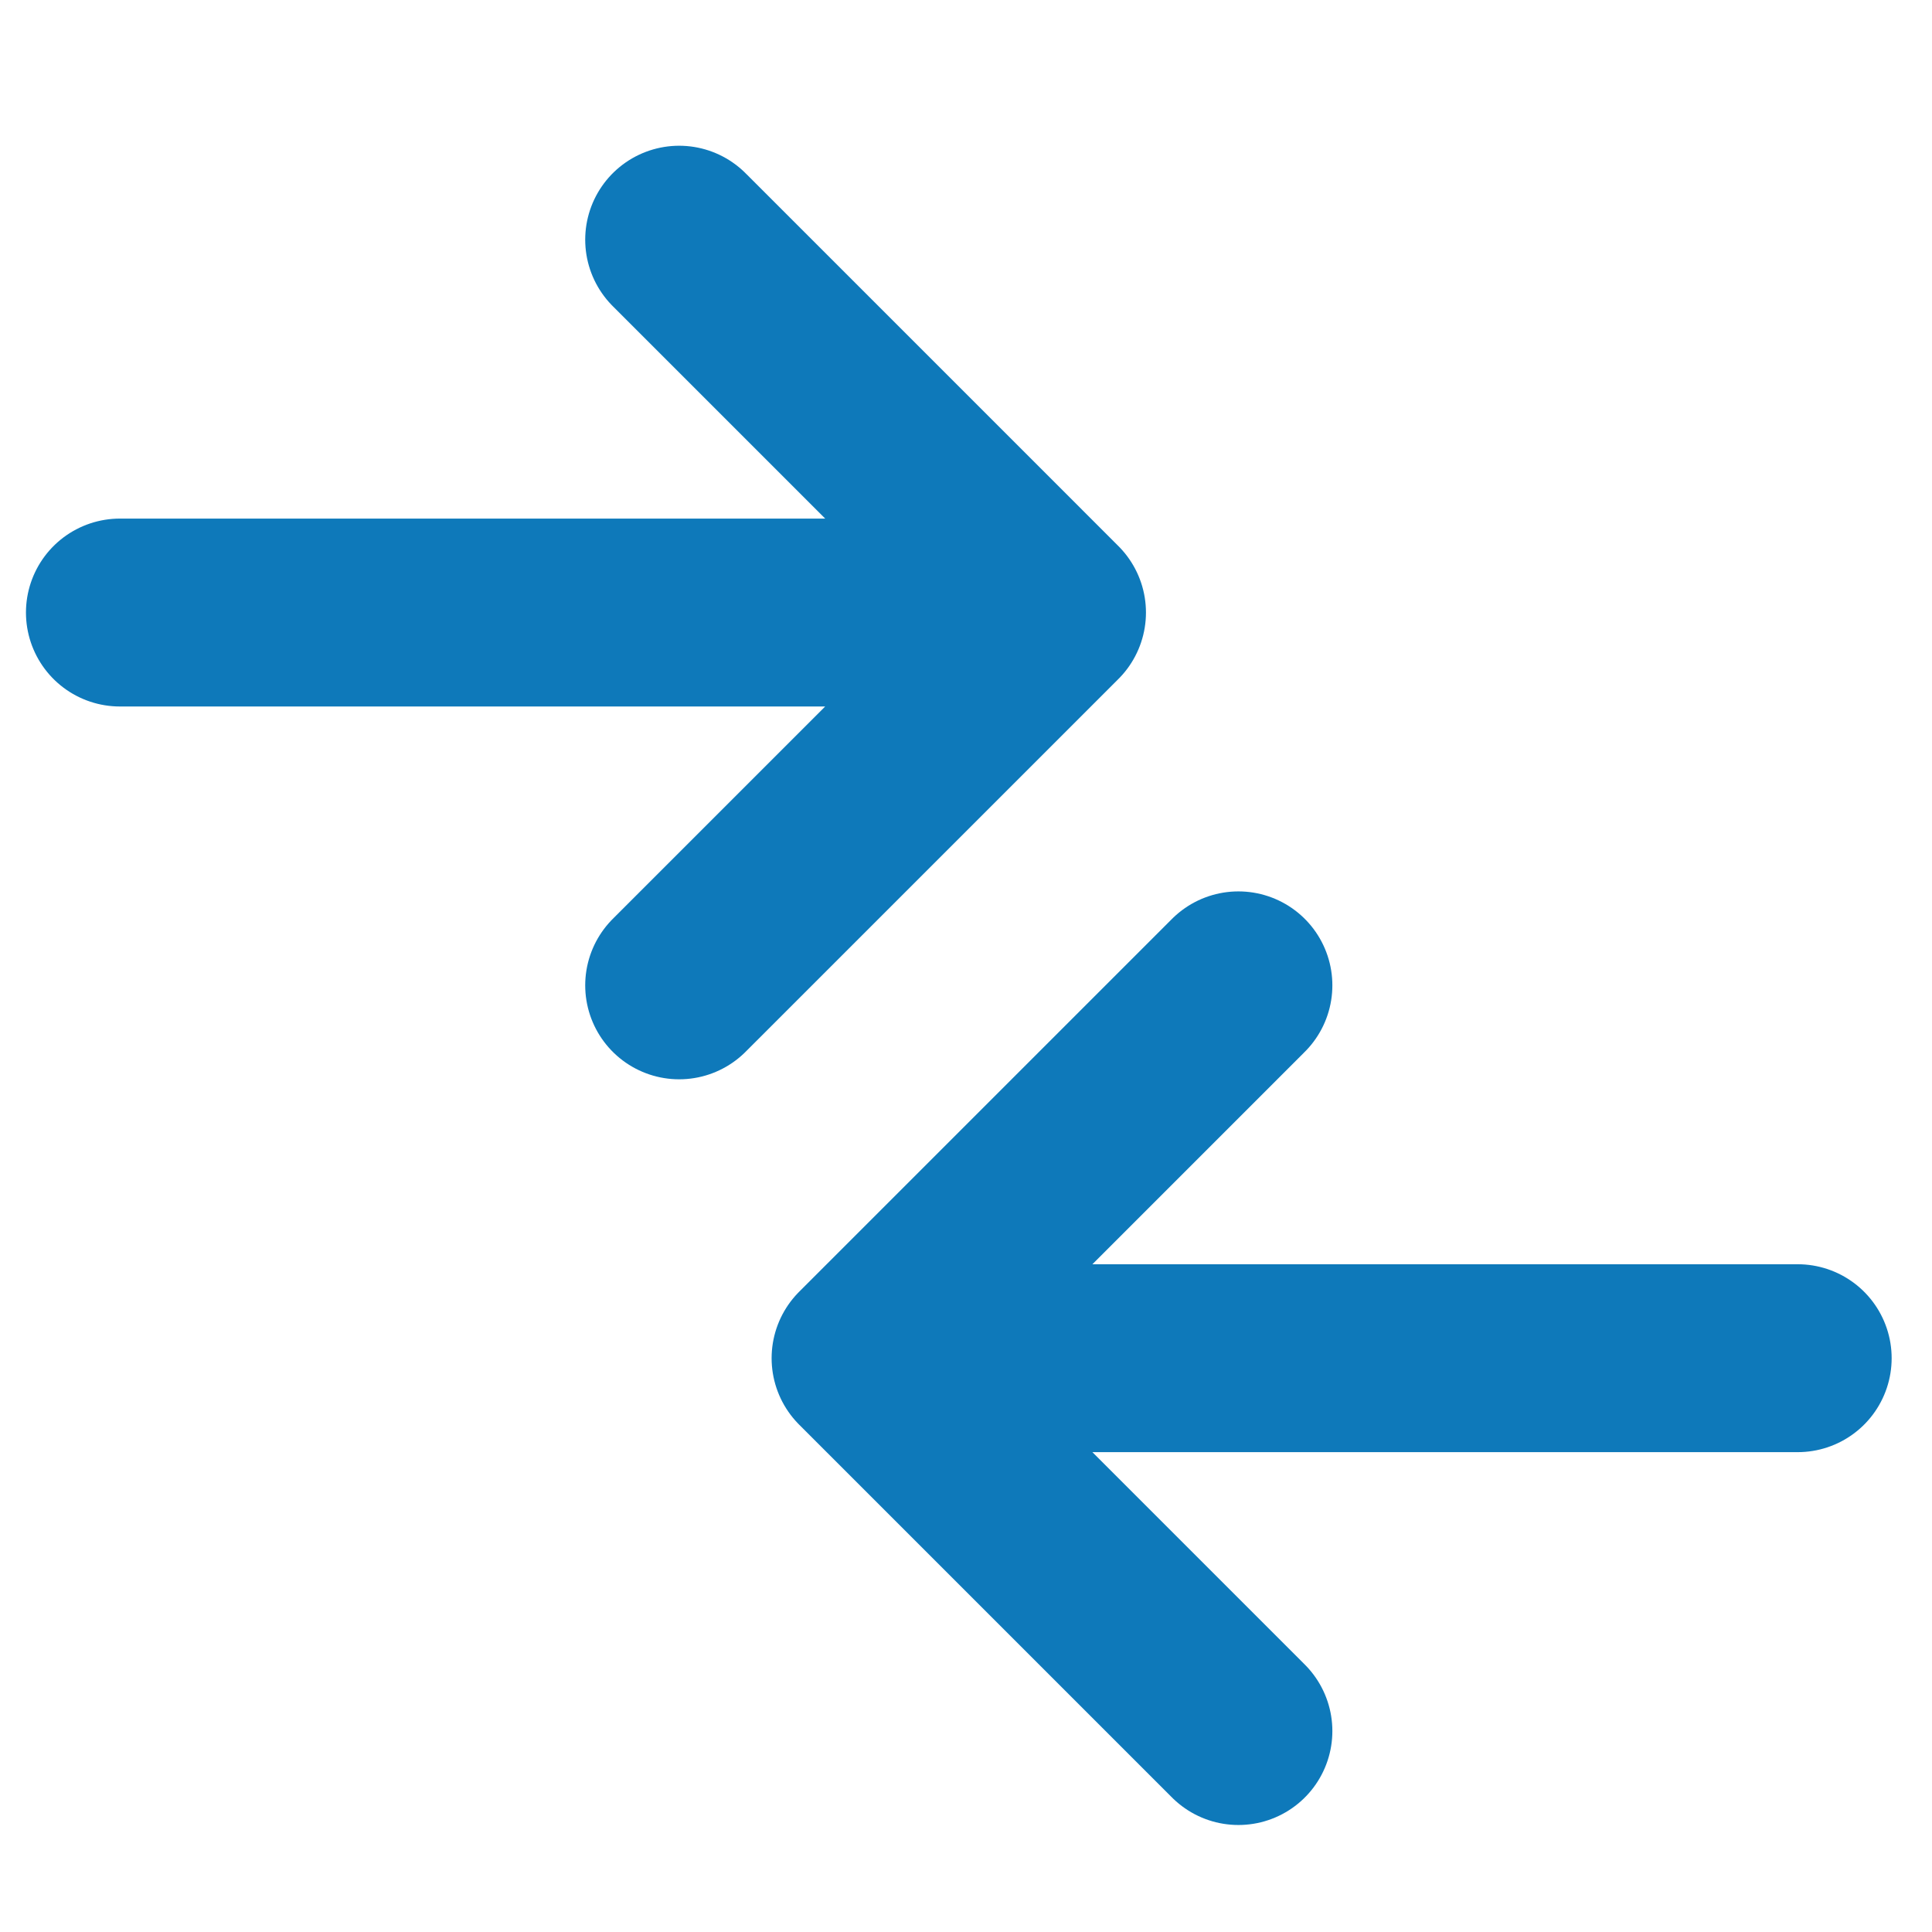 <svg width="62" height="62" viewBox="0 0 62 62" fill="none" xmlns="http://www.w3.org/2000/svg">
<path d="M27.777 43.586H57.69H27.777ZM27.777 43.586L39.742 55.551L27.777 43.586ZM27.777 43.586L39.742 31.621L27.777 43.586ZM33.76 19.657H3.848H33.76ZM33.76 19.657L21.795 31.621L33.76 19.657ZM33.76 19.657L21.795 7.692L33.76 19.657Z" fill="#0E79BA"/>
<path d="M27.777 43.586H57.69M27.777 43.586L39.742 55.551M27.777 43.586L39.742 31.621M33.76 19.657H3.848M33.76 19.657L21.795 31.621M33.76 19.657L21.795 7.692" stroke="#0E79BA" stroke-width="6.03" stroke-linecap="round" stroke-linejoin="round"/>
</svg>
